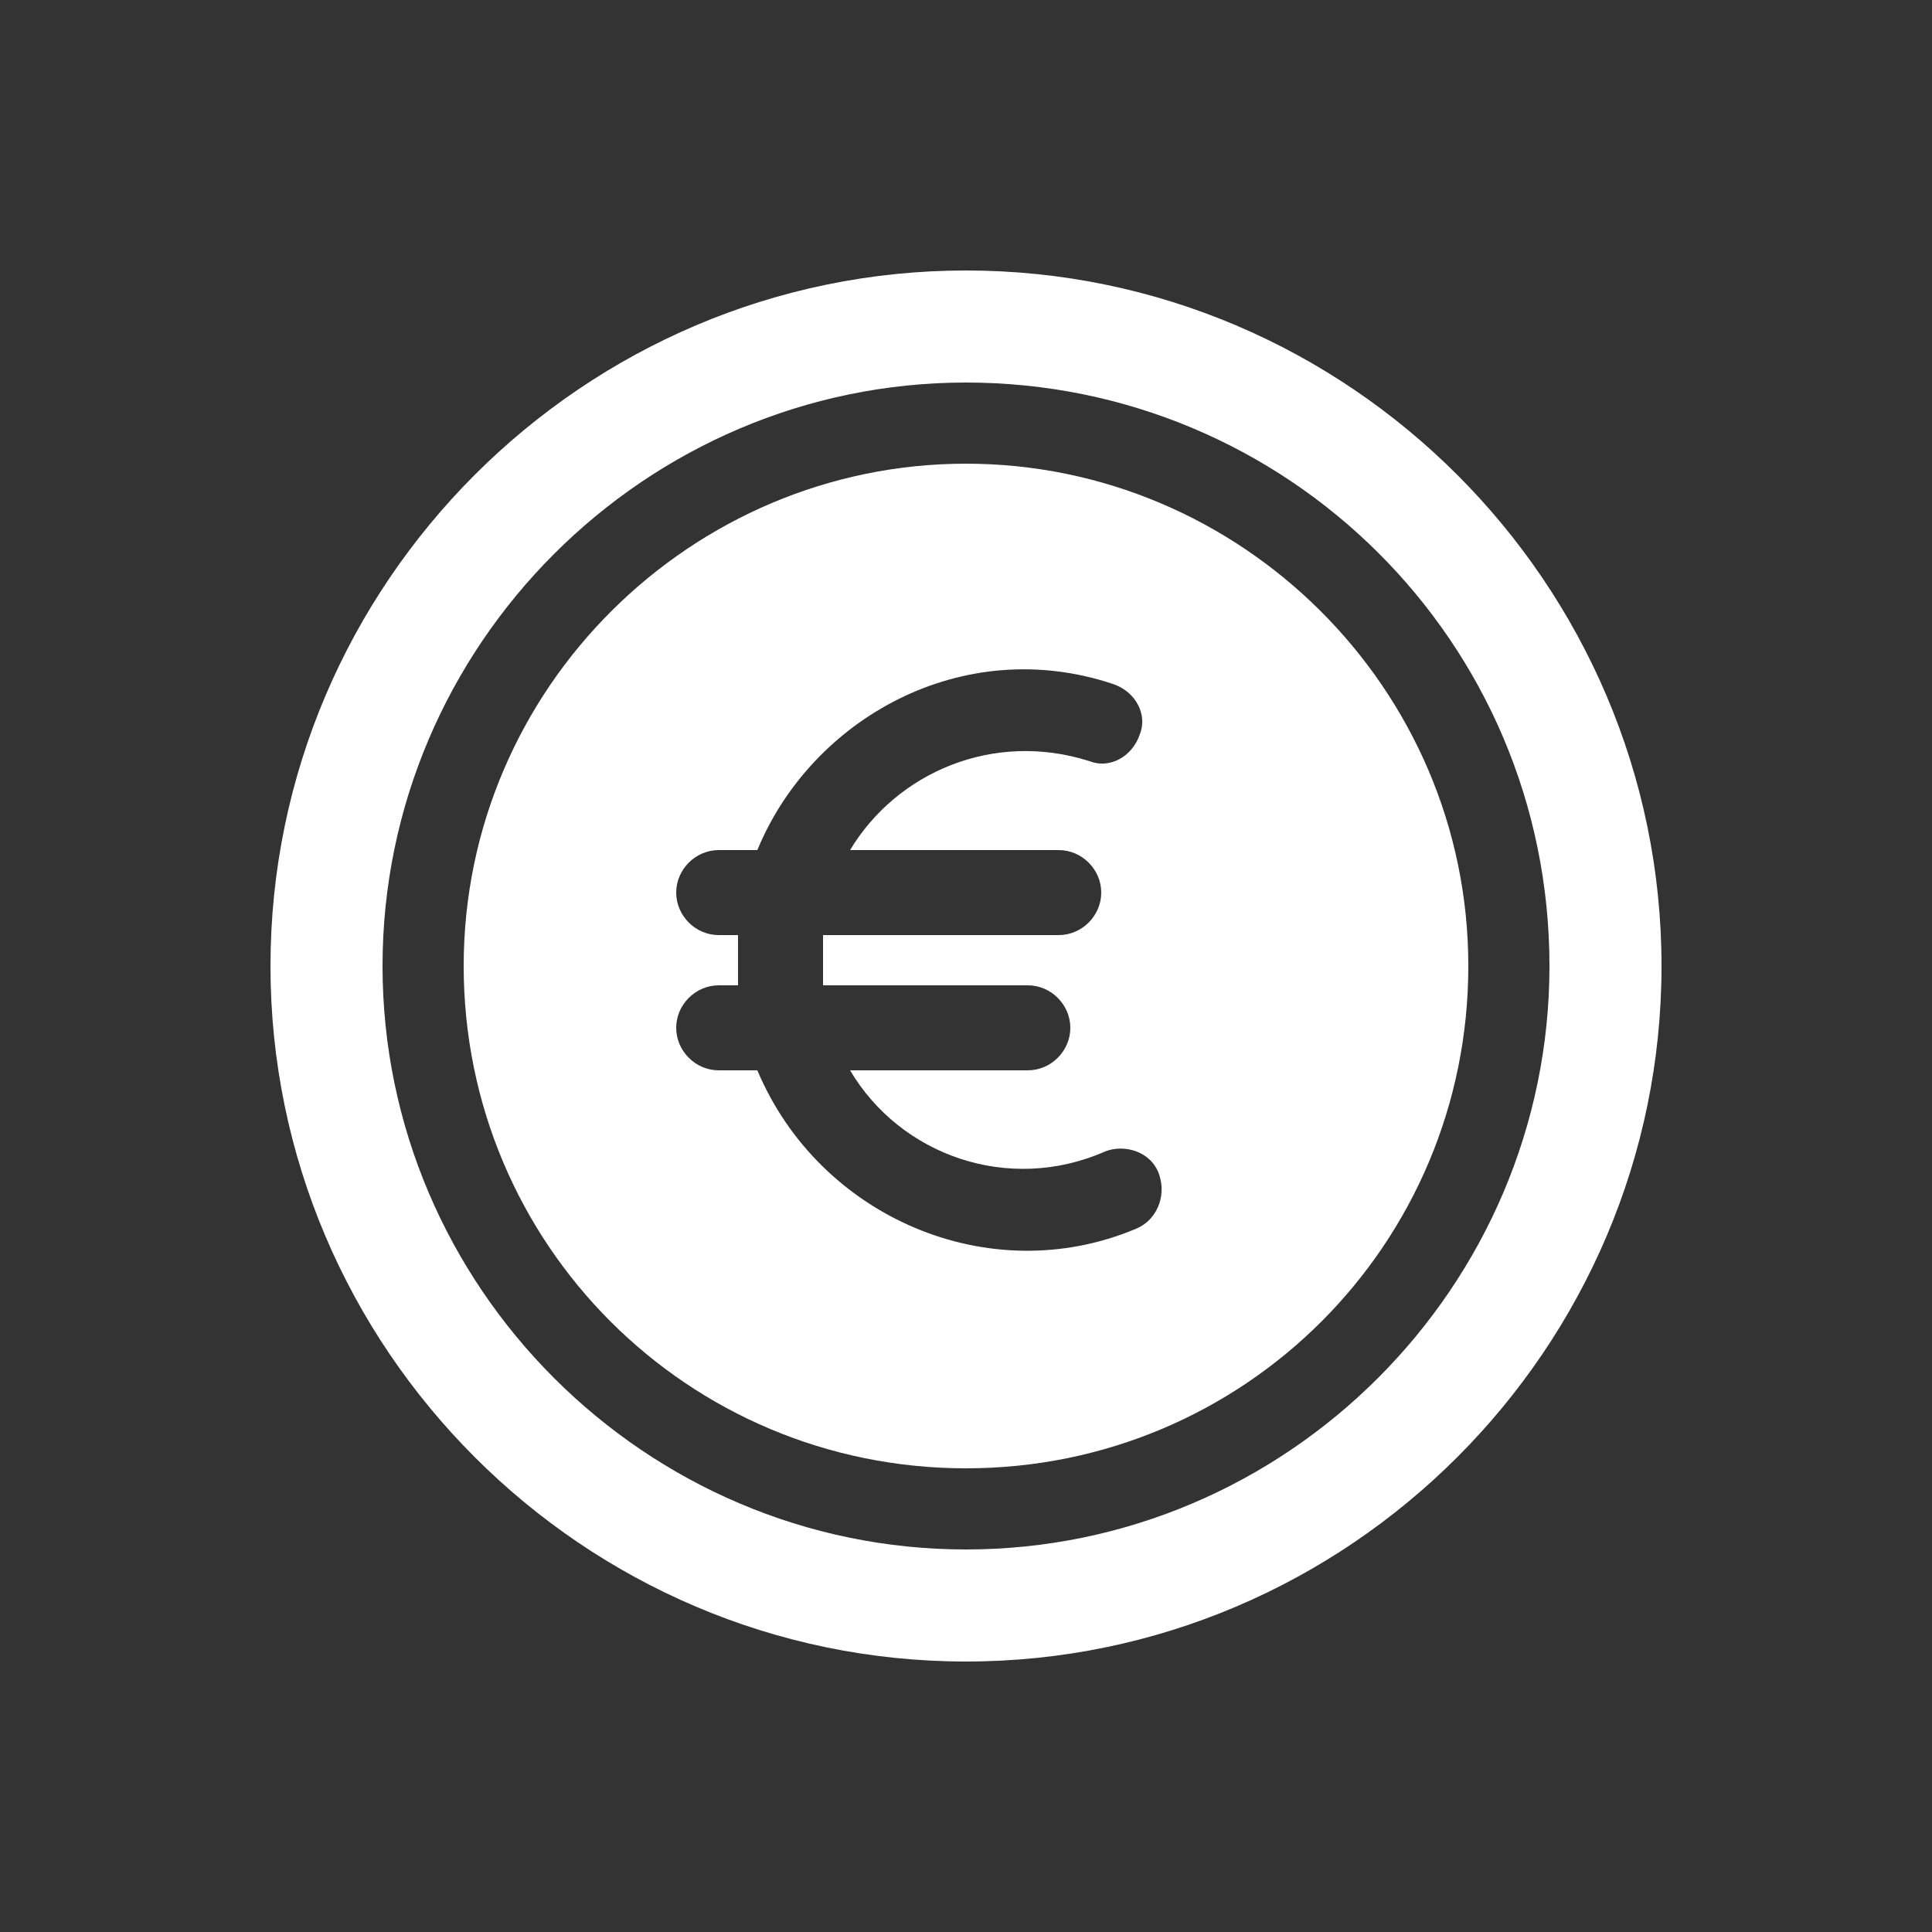<?xml version="1.0" encoding="utf-8"?>
<!-- Generator: Adobe Illustrator 22.1.0, SVG Export Plug-In . SVG Version: 6.00 Build 0)  -->
<svg version="1.1" xmlns="http://www.w3.org/2000/svg" xmlns:xlink="http://www.w3.org/1999/xlink" x="0px" y="0px"
	 viewBox="0 0 50 50" style="enable-background:new 0 0 50 50;" xml:space="preserve">
<rect x="0" y="0" width="50" height="50" fill="#333333" stroke="none"/>
<style type="text/css">
	.st0{display:none;}
	.st1{display:inline;}
	.st2{fill:#99CC00;}
	.st3{fill:#FFFFFF;}
</style>
<g id="green" class="st0">
	<g class="st1">
		<path class="st2" d="M25,12c-7.1,0-13,5.8-13,13s5.8,13,13,13s13-5.8,13-13S32.1,12,25,12z M29.4,31.8c-3.8,1.6-8.2-0.3-9.8-4.1
			h-1c-0.6,0-1.1-0.5-1.1-1.1c0-0.6,0.5-1.1,1.1-1.1h0.5c0-0.4,0-0.8,0-1.3h-0.5c-0.6,0-1.1-0.5-1.1-1.1c0-0.6,0.5-1.1,1.1-1.1h1
			c1.4-3.4,5.3-5.6,9.2-4.3c0.6,0.2,0.9,0.8,0.7,1.3c-0.2,0.6-0.8,0.9-1.3,0.7c-2.5-0.8-5,0.3-6.2,2.3h5.4c0.6,0,1.1,0.5,1.1,1.1
			c0,0.6-0.5,1.1-1.1,1.1h-6.1c0,0.4,0,0.8,0,1.3h5.3c0.6,0,1.1,0.5,1.1,1.1c0,0.6-0.5,1.1-1.1,1.1H22c1.3,2.2,4.1,3.2,6.6,2.1
			c0.5-0.2,1.2,0,1.4,0.6C30.2,31,29.9,31.6,29.4,31.8z"/>
		<path class="st2" d="M25,7C15.1,7,7,15.1,7,25s8.1,18,18,18s18-8.1,18-18S34.9,7,25,7z M25,40.1c-8.3,0-15.1-6.8-15.1-15.1
			S16.7,9.9,25,9.9c8.3,0,15.1,6.7,15.1,15.1C40.1,33.3,33.3,40.1,25,40.1z"/>
	</g>
</g>
<g id="white">
	<g>
		<path class="st3" d="M25,12c-7.1,0-13,5.8-13,13s5.8,13,13,13s13-5.8,13-13S32.1,12,25,12z M29.4,31.8c-3.8,1.6-8.2-0.3-9.8-4.1
			h-1c-0.6,0-1.1-0.5-1.1-1.1c0-0.6,0.5-1.1,1.1-1.1h0.5c0-0.4,0-0.8,0-1.3h-0.5c-0.6,0-1.1-0.5-1.1-1.1c0-0.6,0.5-1.1,1.1-1.1h1
			c1.4-3.4,5.3-5.6,9.2-4.3c0.6,0.2,0.9,0.8,0.7,1.3c-0.2,0.6-0.8,0.9-1.3,0.7c-2.5-0.8-5,0.3-6.2,2.3h5.4c0.6,0,1.1,0.5,1.1,1.1
			c0,0.6-0.5,1.1-1.1,1.1h-6.1c0,0.4,0,0.8,0,1.3h5.3c0.6,0,1.1,0.5,1.1,1.1c0,0.6-0.5,1.1-1.1,1.1H22c1.3,2.2,4.1,3.2,6.6,2.1
			c0.5-0.2,1.2,0,1.4,0.6C30.2,31,29.9,31.6,29.4,31.8z"/>
		<path class="st3" d="M25,7C15.1,7,7,15.1,7,25s8.1,18,18,18s18-8.1,18-18S34.9,7,25,7z M25,40.1c-8.3,0-15.1-6.8-15.1-15.1
			S16.7,9.9,25,9.9c8.3,0,15.1,6.7,15.1,15.1C40.1,33.3,33.3,40.1,25,40.1z"/>
	</g>
</g>
</svg>

